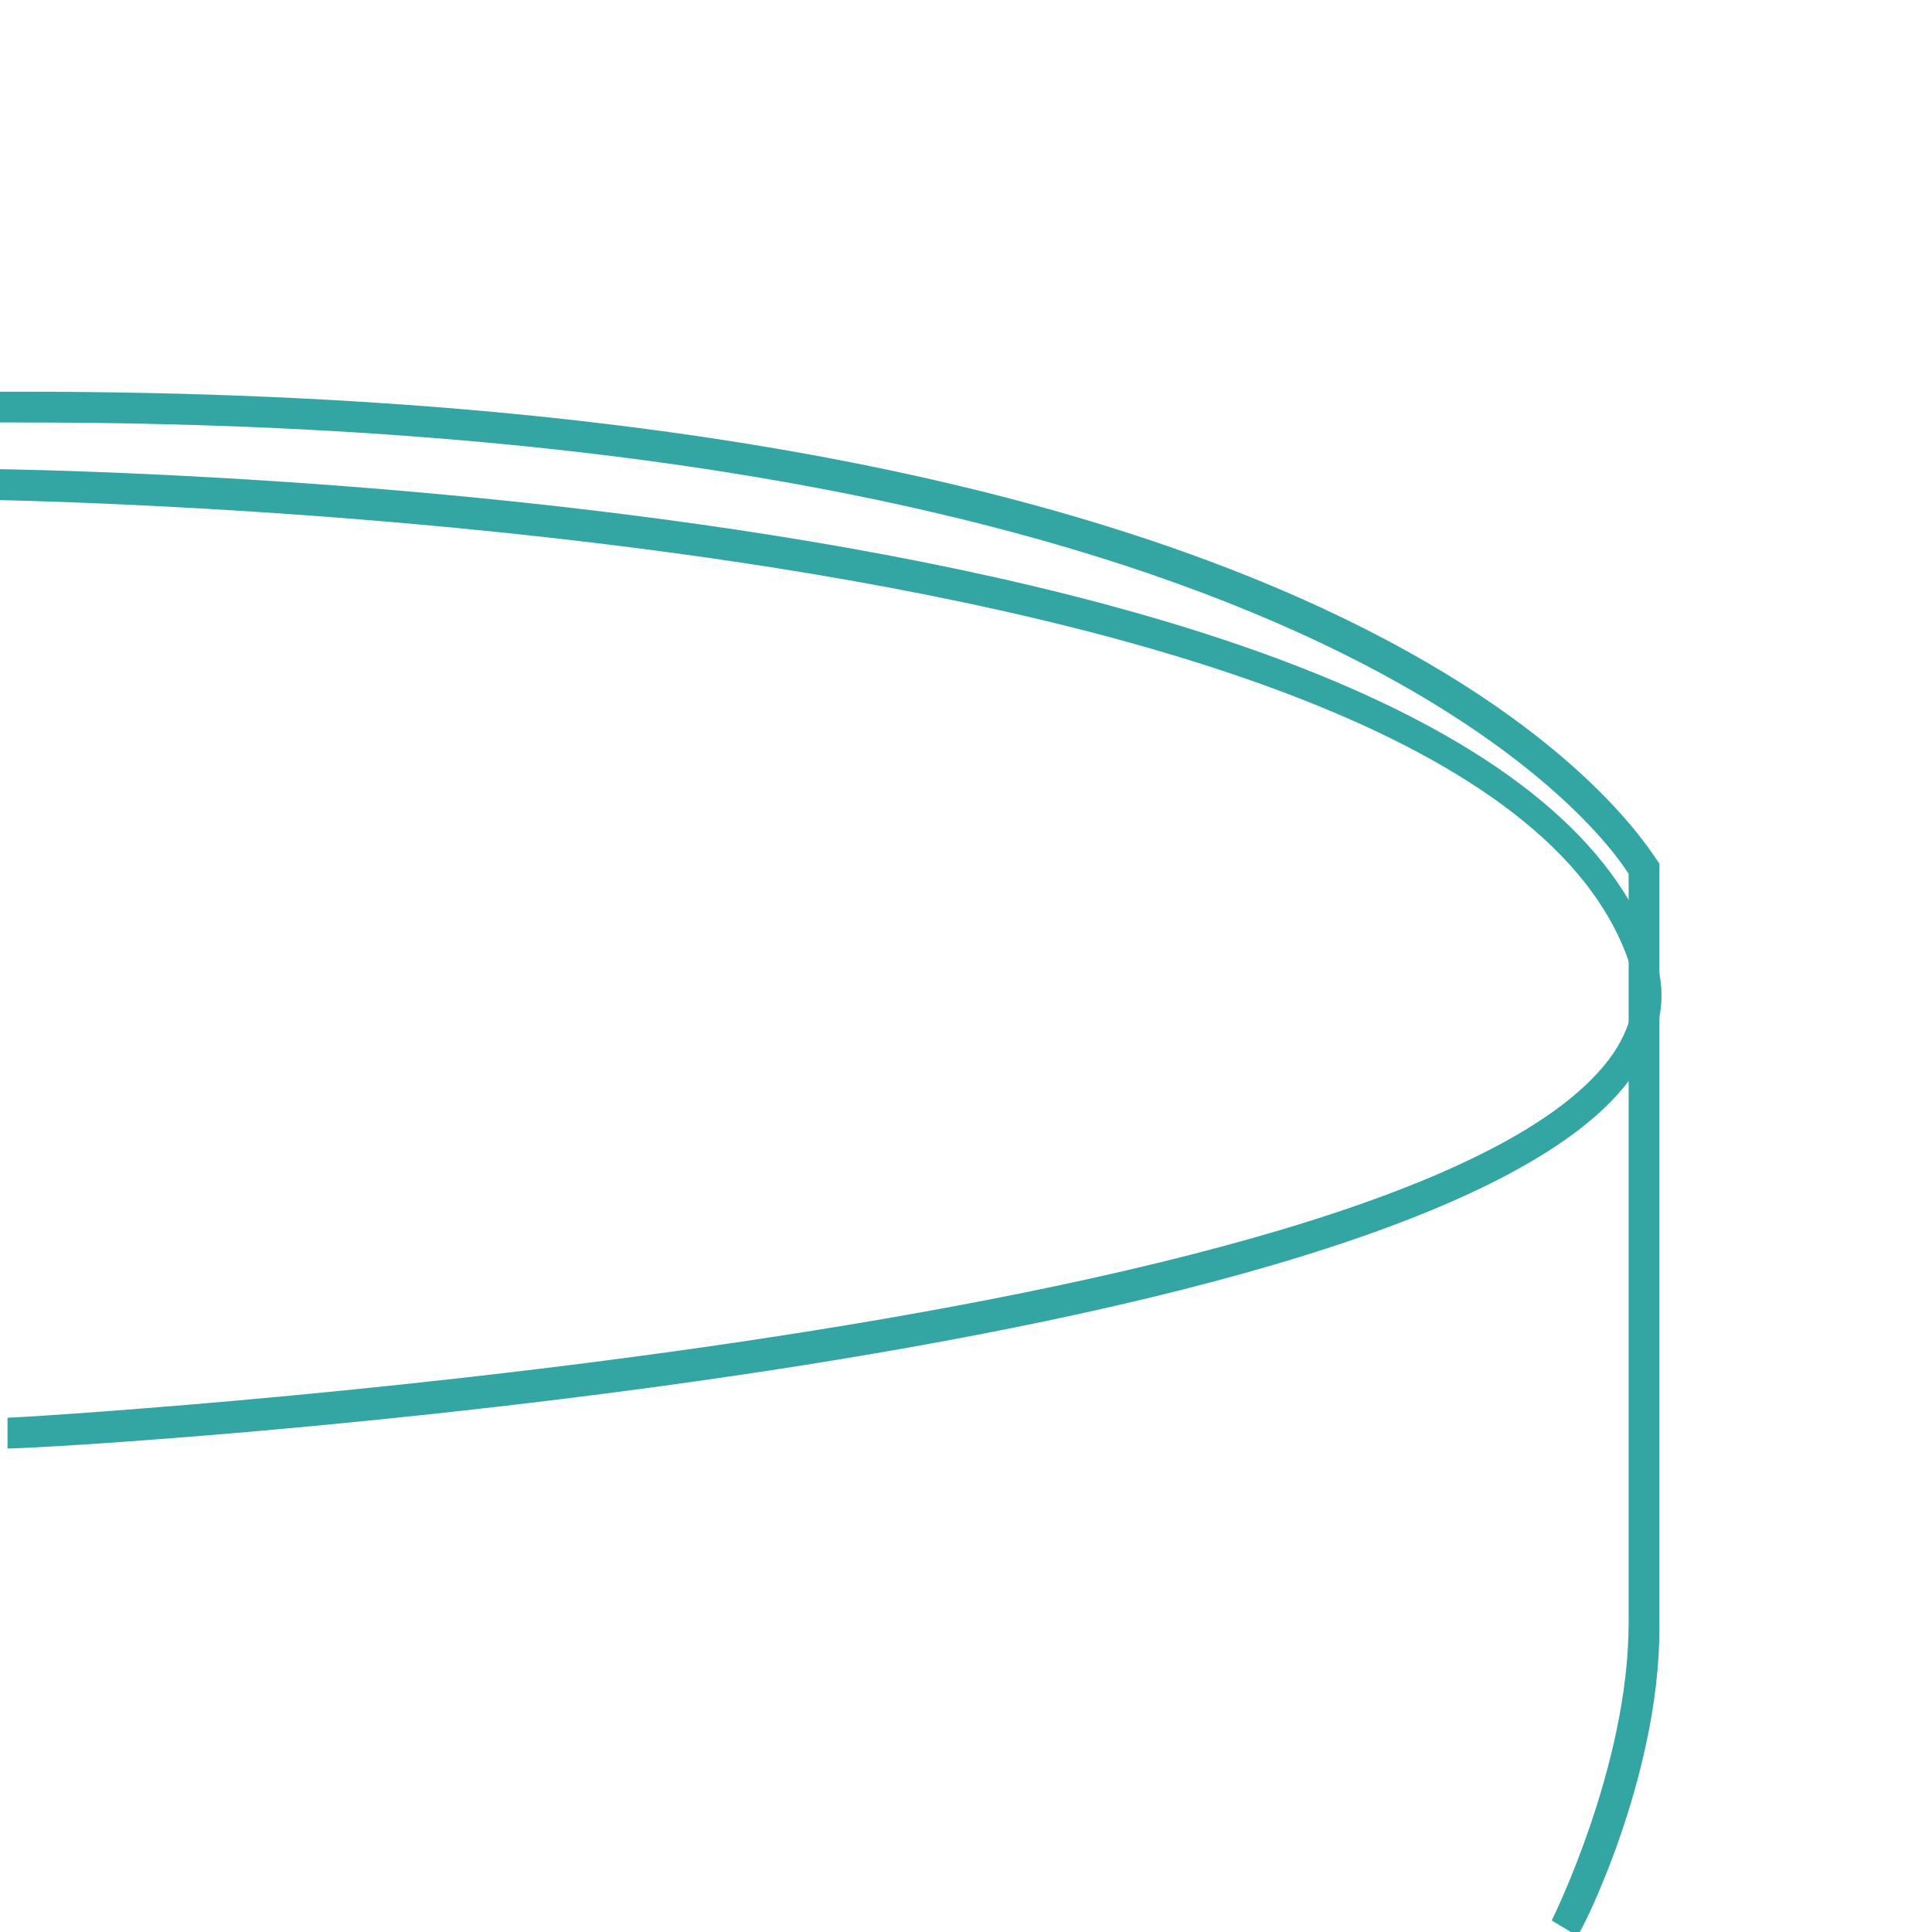 <?xml version="1.0" encoding="UTF-8"?>
<svg xmlns="http://www.w3.org/2000/svg" width="50" height="50" viewBox="0 0 50 50" fill="none">
  <rect x="0" y="0" width="50" height="50" fill="#333333" stroke="none"/>
  <g clip-path="url(#clip0_302_1643)">
    <rect width="50" height="50" fill="white"></rect>
    <path d="M0.195 37.487V36.691C0.593 36.691 36.706 34.566 41.751 27.264C42.282 26.468 42.415 25.671 42.149 24.875C38.166 13.324 -0.602 12.925 -1 12.925V12.129C0.593 12.129 38.83 12.527 42.813 24.742C43.211 25.804 42.946 26.866 42.282 27.795C37.104 35.363 1.655 37.487 0.195 37.487Z" fill="#33A6A3"></path>
    <path d="M40.822 50.1L40.158 49.702C40.158 49.702 42.149 45.719 42.149 42.001C42.149 38.284 42.149 23.945 42.149 22.617C41.485 21.555 33.918 10.934 0.593 10.934C0.328 10.934 -0.07 10.934 -0.336 10.934V10.137C-0.07 10.137 0.328 10.137 0.593 10.137C35.909 10.137 42.548 21.821 42.946 22.352V22.485V22.617C42.946 22.75 42.946 38.284 42.946 42.134C42.946 45.984 40.954 49.967 40.822 50.1Z" fill="#33A6A3"></path>
  </g>
  <defs>
    <clipPath id="clip0_302_1643">
      <rect width="50" height="50" fill="white"></rect>
    </clipPath>
  </defs>
</svg>
